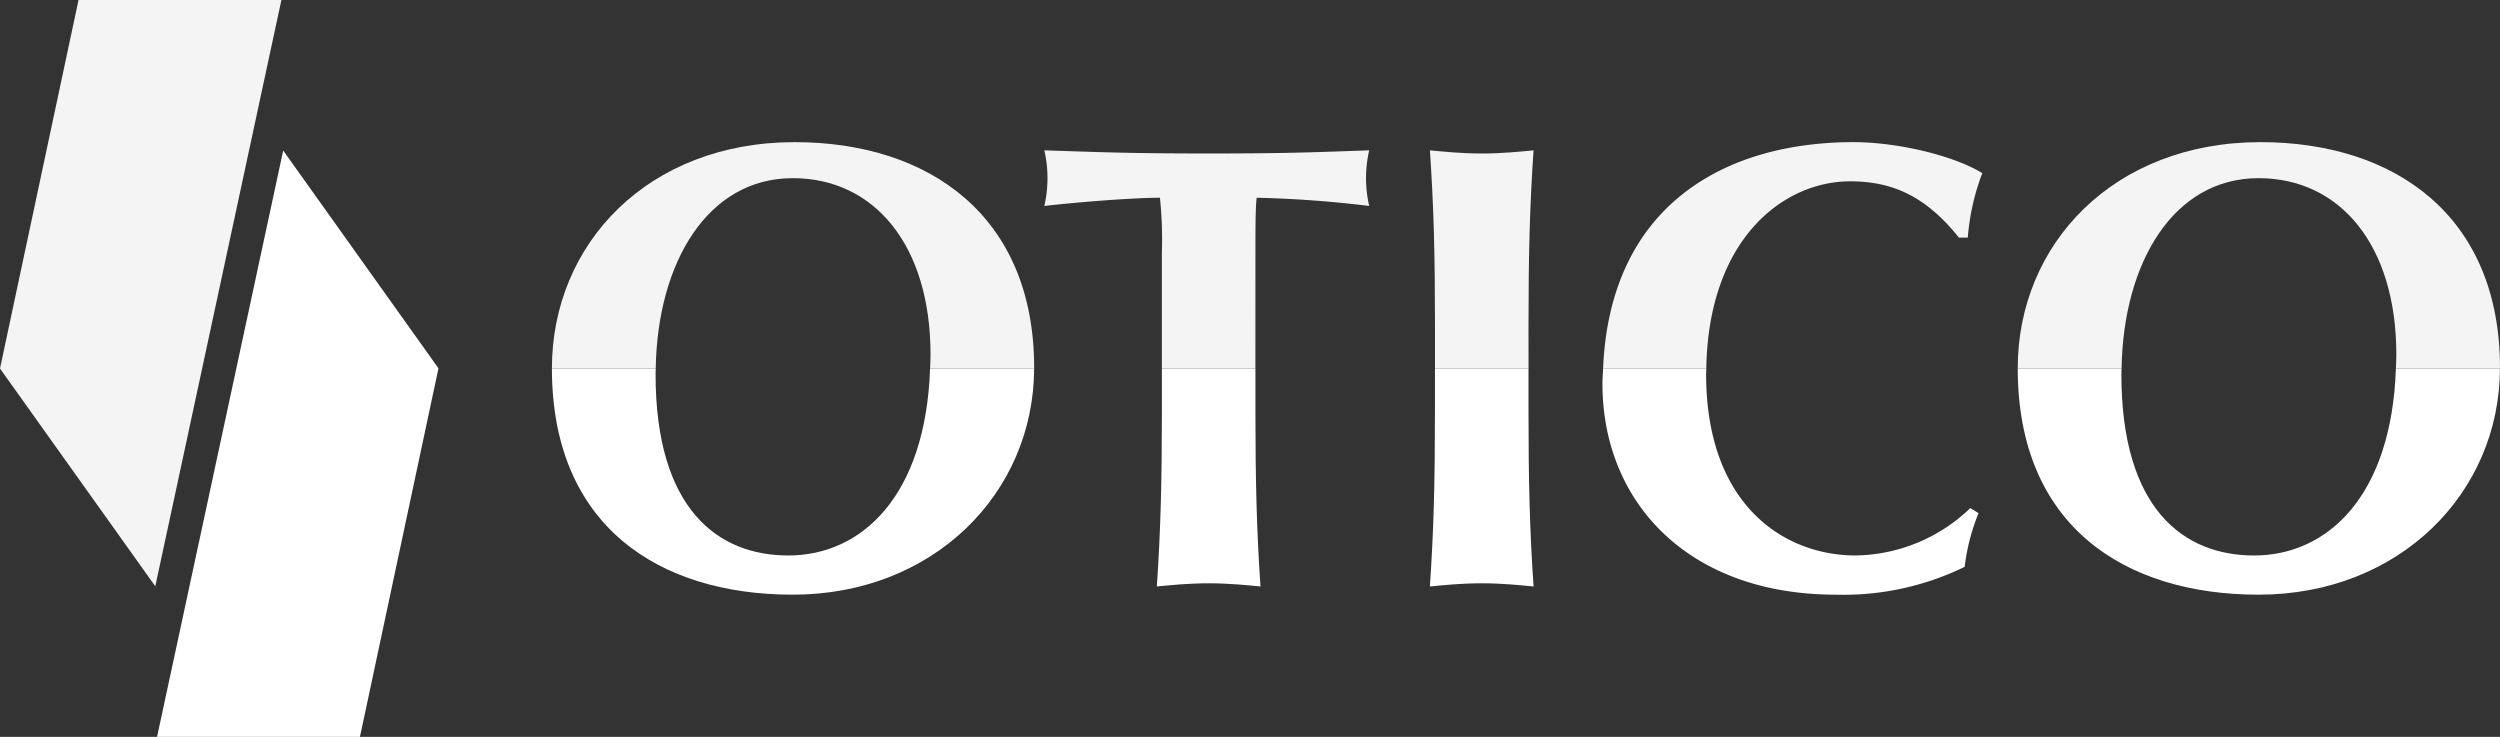 <svg xmlns="http://www.w3.org/2000/svg" id="Groupe_4" data-name="Groupe 4" width="229.202" height="67.555" viewBox="0 0 229.202 67.555"><rect x="0" y="0" width="229.202" height="67.555" fill="#333333" stroke="none"/><g id="Groupe_6" data-name="Groupe 6"><path id="Trac&#xE9;_2" data-name="Trac&#xE9; 2" d="M32.366,84.774h18.6l7.2-33.786L43.93,31.022Z" transform="translate(-17.966 -17.22)" fill="#fff"></path><path id="Trac&#xE9;_3" data-name="Trac&#xE9; 3" d="M25.8,0H7.2L0,33.786,14.237,53.752Z" transform="translate(0)" fill="#f4f4f4"></path><path id="Trac&#xE9;_4" data-name="Trac&#xE9; 4" d="M437.857,32.592c7.476,0,12.633,6.142,12.633,16.168,0,.44-.025.852-.039,1.275h9.54c0-.02,0-.039,0-.058,0-13.966-9.677-20.687-21.961-20.687-13.445,0-22.252,9.329-22.252,20.745H425.3c.161-9.721,4.761-17.443,12.558-17.443" transform="translate(-230.792 -16.258)" fill="#f4f4f4"></path><path id="Trac&#xE9;_5" data-name="Trac&#xE9; 5" d="M303.686,47.034c0-6.49.115-10.953.464-16.051-1.27.115-2.83.287-4.731.288H299.4c-1.912,0-3.477-.173-4.752-.288.348,5.1.464,9.561.464,16.051v3.94h8.577Z" transform="translate(-163.552 -17.198)" fill="#f4f4f4"></path><path id="Trac&#xE9;_6" data-name="Trac&#xE9; 6" d="M352.995,32.882c4.116,0,7.071,1.565,9.967,5.157h.812a21.258,21.258,0,0,1,1.332-5.91c-2.665-1.622-7.764-2.839-11.821-2.839-11.8,0-22.321,5.806-22.945,20.745H339.8c.2-11.907,7.085-17.153,13.193-17.153" transform="translate(-183.366 -16.258)" fill="#f4f4f4"></path><path id="Trac&#xE9;_7" data-name="Trac&#xE9; 7" d="M135.808,32.592c7.476,0,12.633,6.142,12.633,16.168,0,.44-.024.852-.039,1.275h9.54c0-.02,0-.039,0-.058,0-13.966-9.677-20.687-21.961-20.687-13.445,0-22.252,9.329-22.252,20.745h9.518c.161-9.721,4.761-17.443,12.56-17.443" transform="translate(-63.13 -16.258)" fill="#f4f4f4"></path><path id="Trac&#xE9;_8" data-name="Trac&#xE9; 8" d="M234.549,40.427c0-2.2,0-4.287.117-5.1a103.129,103.129,0,0,1,10.314.754,11.346,11.346,0,0,1,0-5.1c-4.925.174-7.534.288-14.719.288s-9.792-.115-15.066-.288a11.347,11.347,0,0,1,0,5.1c3.477-.4,8.346-.754,10.6-.754a37.443,37.443,0,0,1,.175,5.1V50.975h8.576Z" transform="translate(-119.45 -17.198)" fill="#f4f4f4"></path><path id="Trac&#xE9;_9" data-name="Trac&#xE9; 9" d="M437.857,96.66c12.9,0,22.1-9.3,22.133-20.744h-9.54c-.4,11.734-6.287,17.151-13,17.151-6.49,0-12.169-4.287-12.169-16.629,0-.178.012-.347.016-.522h-9.518c0,14.486,9.85,20.744,22.076,20.744" transform="translate(-230.792 -42.14)" fill="#fff"></path><path id="Trac&#xE9;_10" data-name="Trac&#xE9; 10" d="M294.645,95.907c1.275-.117,2.84-.29,4.752-.29h.021c1.9,0,3.461.174,4.731.29-.348-5.1-.463-9.56-.463-16.051v-3.94h-8.577v3.94c0,6.491-.115,10.951-.464,16.051" transform="translate(-163.552 -42.14)" fill="#fff"></path><path id="Trac&#xE9;_11" data-name="Trac&#xE9; 11" d="M351.588,96.66a25.33,25.33,0,0,0,11.821-2.55,19.216,19.216,0,0,1,1.275-4.926l-.754-.463a15.49,15.49,0,0,1-10.489,4.346c-6.664,0-13.732-4.693-13.732-16.629,0-.181.016-.345.017-.522h-9.462c-.019.464-.06.909-.06,1.39,0,10.952,7.939,19.354,21.384,19.354" transform="translate(-183.29 -42.14)" fill="#fff"></path><path id="Trac&#xE9;_12" data-name="Trac&#xE9; 12" d="M135.808,96.66c12.9,0,22.1-9.3,22.133-20.744H148.4c-.4,11.734-6.288,17.151-13,17.151-6.489,0-12.167-4.287-12.167-16.629,0-.178.012-.347.014-.522H113.73c0,14.486,9.851,20.744,22.078,20.744" transform="translate(-63.13 -42.14)" fill="#fff"></path><path id="Trac&#xE9;_13" data-name="Trac&#xE9; 13" d="M238.38,95.907c1.273-.117,2.838-.29,4.75-.29s3.477.174,4.752.29c-.347-5.1-.463-9.56-.463-16.051v-3.94h-8.576v3.94c0,6.491-.117,10.951-.463,16.051" transform="translate(-132.32 -42.14)" fill="#fff"></path></g></svg>